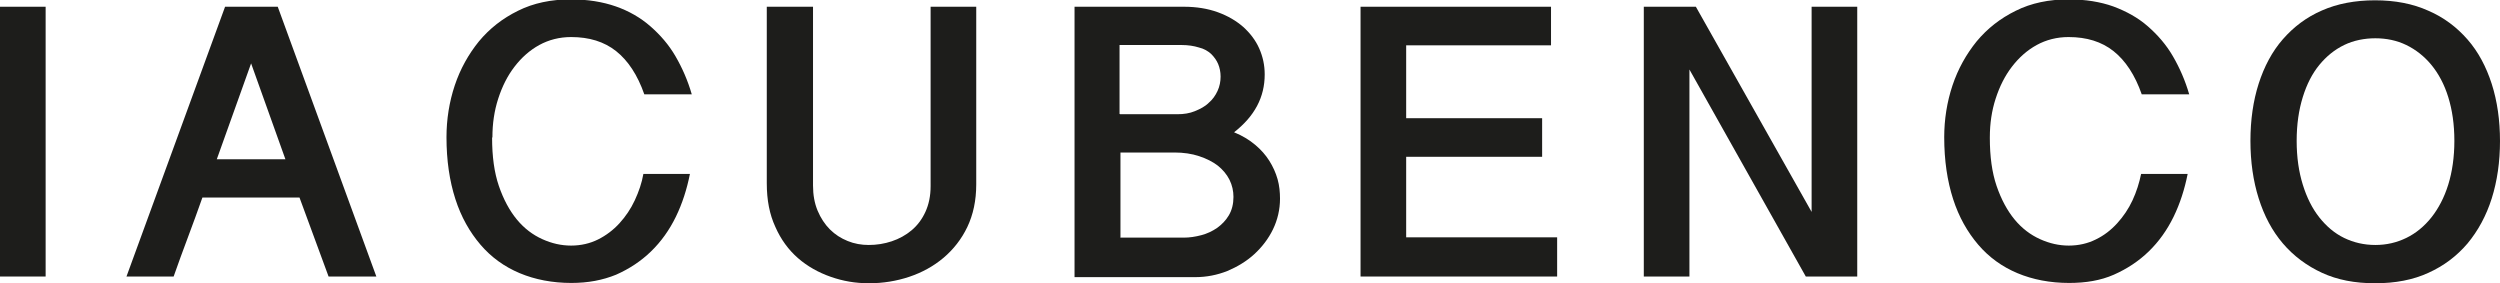 <svg viewBox="0 0 81.64 9.25" xmlns="http://www.w3.org/2000/svg" data-name="Calque 1" id="Calque_1">
  <defs>
    <style>
      .cls-1 {
        fill: #1d1d1b;
      }

      .cls-2 {
        isolation: isolate;
      }
    </style>
  </defs>
  <g class="cls-2">
    <g class="cls-2">
      <path d="M1.49.22v8.81H0V.22h1.49Z" class="cls-1"></path>
      <path d="M9.07.22l3.22,8.81h-1.56l-.95-2.58h-3.17c-.15.43-.31.86-.47,1.29s-.32.86-.47,1.29h-1.54L7.35.22h1.72ZM8.2,2.07l-1.12,3.13h2.24l-1.12-3.13Z" class="cls-1"></path>
      <path d="M16.07,4.5c0,.61.07,1.13.22,1.57.15.44.35.81.59,1.1.24.29.52.5.83.64.31.14.62.21.94.21s.62-.07.88-.2.5-.31.7-.53.37-.47.5-.75c.13-.28.23-.57.28-.86h1.52c-.1.5-.25.97-.46,1.4-.21.43-.48.81-.81,1.13-.33.32-.71.57-1.14.76-.44.18-.92.27-1.46.27-.62,0-1.19-.11-1.69-.32-.5-.21-.93-.52-1.28-.93-.35-.41-.63-.9-.82-1.49-.19-.59-.29-1.26-.29-2.02,0-.58.09-1.15.27-1.69s.45-1.02.79-1.44c.35-.42.77-.75,1.28-1,.5-.25,1.08-.37,1.72-.37.55,0,1.04.08,1.47.23s.81.37,1.13.65.6.6.82.98c.22.38.4.79.53,1.24h-1.55c-.22-.63-.53-1.1-.92-1.41s-.88-.46-1.47-.46c-.38,0-.73.09-1.04.26-.31.17-.58.41-.81.71-.23.3-.4.64-.53,1.04-.13.4-.19.82-.19,1.26Z" class="cls-1"></path>
      <path d="M26.55.22v5.84c0,.31.05.58.15.82s.24.45.4.61c.17.17.36.29.58.38.22.09.45.13.69.13.26,0,.51-.04.75-.12s.46-.2.65-.36.34-.36.45-.6.17-.52.17-.84V.22h1.49v5.8c0,.53-.1.99-.29,1.39s-.46.74-.78,1.01-.7.48-1.12.62c-.42.14-.86.21-1.31.21s-.85-.07-1.25-.21c-.4-.14-.76-.34-1.07-.61-.31-.27-.56-.61-.74-1.02-.19-.41-.28-.88-.28-1.42V.22h1.49Z" class="cls-1"></path>
      <path d="M35.09.22h3.57c.41,0,.78.06,1.11.18.33.12.6.28.83.48.22.2.4.43.52.7s.18.55.18.85c0,.37-.08.71-.25,1.03-.17.32-.42.6-.75.86.27.11.5.25.69.41.19.16.34.33.46.52.12.19.21.39.27.6s.08.43.08.64c0,.35-.08.69-.23,1-.15.31-.36.58-.61.81-.25.23-.55.41-.88.55-.33.13-.68.2-1.04.2h-3.95V.22ZM36.58,3.73h1.87c.21,0,.4-.03.57-.1s.33-.15.45-.27c.13-.11.22-.24.29-.39.07-.15.1-.31.1-.47,0-.15-.03-.29-.08-.41-.05-.12-.13-.23-.23-.33-.1-.09-.23-.17-.4-.21-.16-.05-.35-.08-.56-.08h-2.03v2.25ZM36.58,7.76h2.08c.19,0,.38-.03.57-.08s.36-.13.52-.24c.15-.11.28-.24.38-.41.1-.17.15-.37.15-.6,0-.19-.04-.38-.13-.56-.09-.18-.22-.33-.38-.46-.17-.13-.37-.23-.61-.31-.24-.08-.51-.12-.81-.12h-1.76v2.77Z" class="cls-1"></path>
      <path d="M50.65.22v1.26h-4.73v2.38h4.44v1.26h-4.44v2.63h4.93v1.28h-6.42V.22h6.22Z" class="cls-1"></path>
      <path d="M55.38.22l3.78,6.7V.22h1.49v8.81h-1.68l-3.8-6.76v6.76h-1.49V.22h1.7Z" class="cls-1"></path>
      <path d="M64.98,4.5c0,.61.07,1.13.22,1.57.15.44.35.81.59,1.1.24.29.52.5.83.64.31.14.62.21.94.21s.62-.07.88-.2c.27-.13.5-.31.7-.53s.37-.47.5-.75c.13-.28.22-.57.28-.86h1.52c-.1.5-.25.97-.46,1.4-.21.43-.48.81-.81,1.13s-.71.57-1.14.76-.92.27-1.46.27c-.62,0-1.19-.11-1.69-.32-.5-.21-.93-.52-1.28-.93-.35-.41-.63-.9-.82-1.49-.19-.59-.29-1.26-.29-2.02,0-.58.09-1.15.27-1.69.18-.54.45-1.02.79-1.44.35-.42.77-.75,1.28-1,.5-.25,1.08-.37,1.72-.37.55,0,1.04.08,1.46.23.43.16.81.37,1.13.65s.6.6.82.98c.22.38.4.79.53,1.24h-1.55c-.22-.63-.53-1.1-.92-1.41s-.88-.46-1.47-.46c-.38,0-.73.09-1.04.26-.31.17-.58.41-.81.71s-.4.64-.53,1.04c-.13.4-.19.82-.19,1.26Z" class="cls-1"></path>
      <path d="M81.64,4.6c0,.68-.09,1.31-.27,1.88-.18.57-.45,1.06-.79,1.47-.35.41-.77.73-1.28.96-.5.23-1.08.34-1.74.34s-1.23-.11-1.73-.34c-.5-.23-.93-.55-1.28-.96-.35-.41-.61-.9-.79-1.47-.18-.57-.27-1.2-.27-1.88s.09-1.31.27-1.87c.18-.56.44-1.05.79-1.45s.77-.72,1.28-.94c.5-.22,1.08-.33,1.73-.33s1.23.11,1.74.34c.51.22.93.54,1.28.94.35.4.61.89.79,1.45.18.56.27,1.19.27,1.87ZM80.15,4.6c0-.54-.07-1.01-.2-1.43s-.32-.77-.55-1.05c-.23-.28-.51-.5-.82-.65-.31-.15-.65-.22-1.01-.22s-.71.07-1.02.22-.58.37-.81.65-.41.63-.54,1.05-.2.89-.2,1.43.07,1.01.2,1.43.31.78.54,1.07c.23.29.5.52.81.67.31.15.65.23,1.02.23s.7-.08,1.01-.23c.31-.15.59-.38.82-.67.23-.29.42-.65.55-1.07s.2-.9.2-1.43Z" class="cls-1"></path>
    </g>
  </g>
</svg>